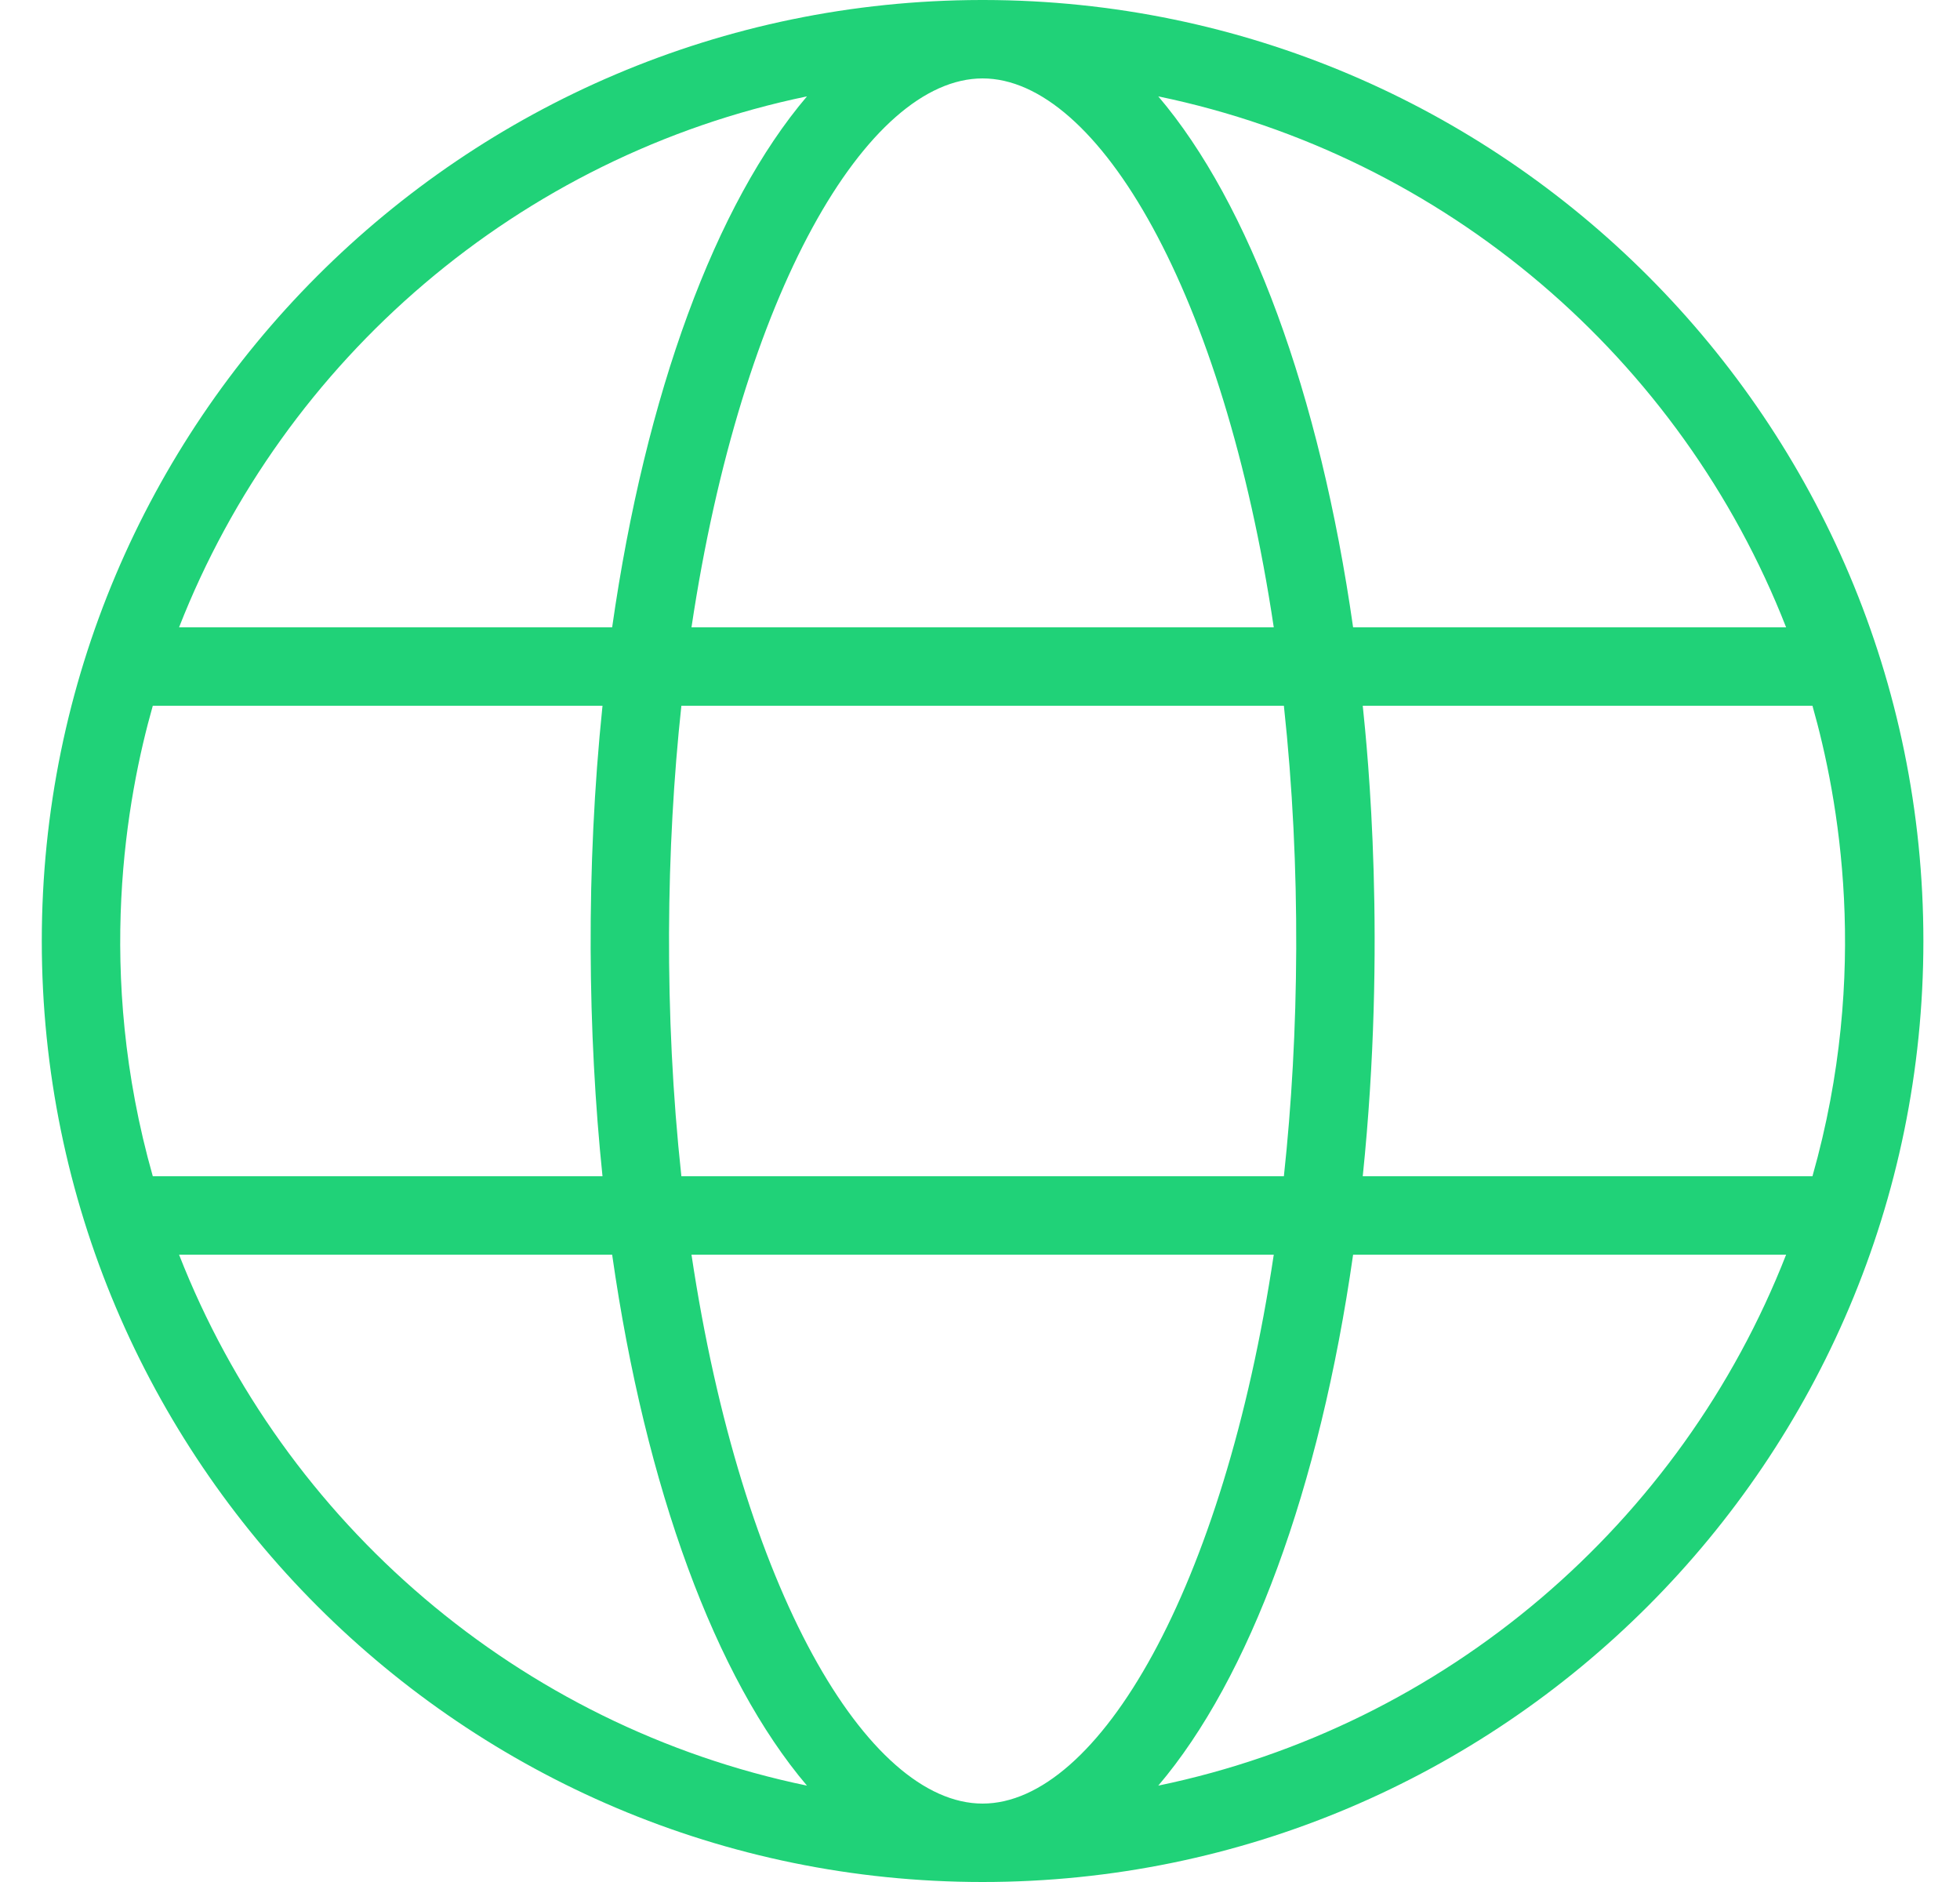 <svg width="25" height="24" viewBox="0 0 25 24" fill="none" xmlns="http://www.w3.org/2000/svg">
<g clip-path="url(#clip0_2040_219)">
<path fill-rule="evenodd" clip-rule="evenodd" d="M12.553 0C19.167 0.011 24.533 5.383 24.533 12C24.533 18.623 19.157 24 12.533 24C5.91 24 0.533 18.623 0.533 12C0.533 5.383 5.9 0.011 12.514 0H12.553ZM16.247 16H8.82C9.459 20.266 11.062 23 12.533 23C14.005 23 15.608 20.266 16.247 16ZM22.782 16H17.259C16.833 18.985 15.938 21.402 14.774 22.771C18.443 22.011 21.445 19.421 22.782 16ZM7.808 16H2.284C3.622 19.421 6.624 22.011 10.293 22.771C9.129 21.402 8.234 18.985 7.808 16ZM7.685 9H1.949C1.618 10.166 1.208 12.389 1.949 15H7.685C7.497 13.186 7.47 11.075 7.685 9ZM16.376 9H8.691C8.496 10.8 8.466 12.927 8.691 15H16.376C16.572 13.189 16.6 11.07 16.376 9ZM23.118 9H17.382C17.444 9.592 17.69 12.019 17.382 15H23.118C23.859 12.388 23.449 10.165 23.118 9ZM10.293 1.229C6.624 1.989 3.622 4.579 2.284 8H7.808C8.234 5.015 9.129 2.597 10.293 1.229ZM16.247 8C15.608 3.734 14.005 1 12.533 1C11.062 1 9.459 3.734 8.82 8H16.247ZM14.774 1.229C15.938 2.597 16.833 5.015 17.259 8H22.782C21.445 4.579 18.443 1.989 14.774 1.229Z" fill="#20D278"/>
</g>
<defs>
<clipPath id="clip0_2040_219">
<rect width="24" height="24" fill="white" transform="translate(0.533)"/>
</clipPath>
</defs>
</svg>
